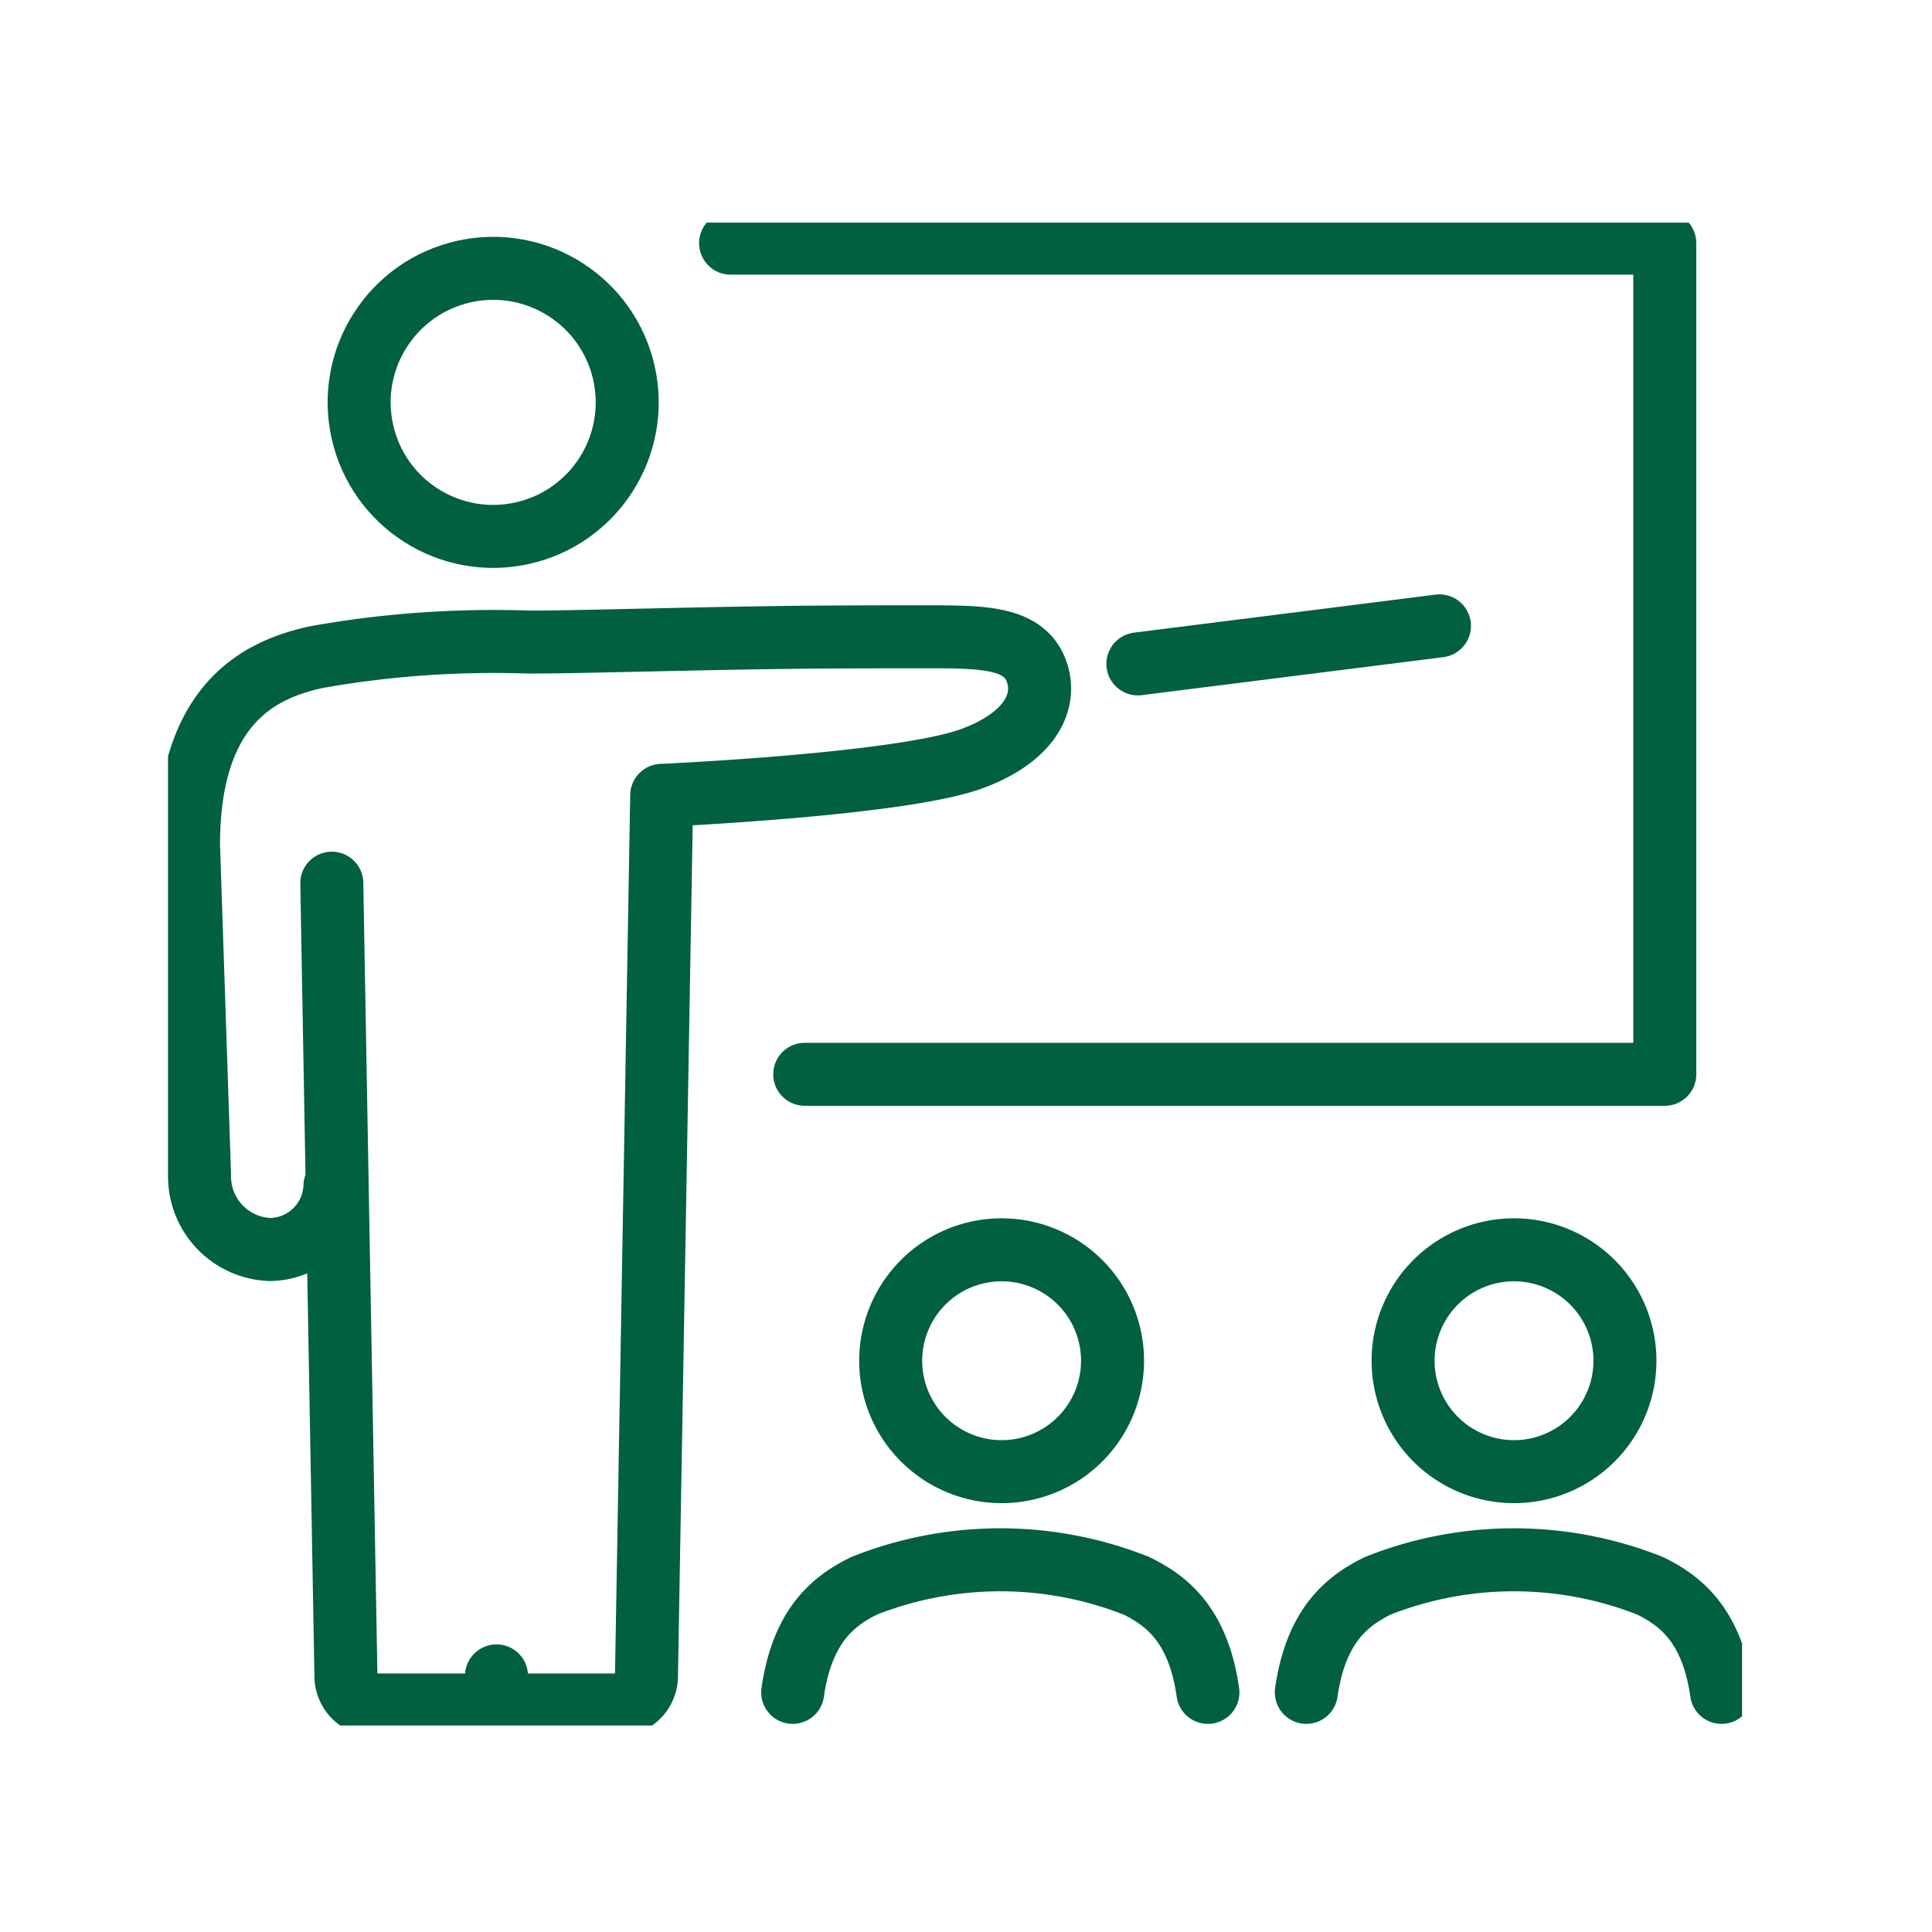 <svg xmlns="http://www.w3.org/2000/svg" xmlns:xlink="http://www.w3.org/1999/xlink" width="92" height="92" viewBox="0 0 92 92">
  <defs>
    <clipPath id="clip-path">
      <rect id="矩形_7105" data-name="矩形 7105" width="74.955" height="71.564" fill="none" stroke="#015f42" stroke-width="3"/>
    </clipPath>
  </defs>
  <g id="组_1458" data-name="组 1458" transform="translate(8 10.602)">
    <rect id="矩形_7377" data-name="矩形 7377" width="92" height="92" transform="translate(-8 -10.602)" fill="#fff"/>
    <g id="组_1457" data-name="组 1457" clip-path="url(#clip-path)">
      <circle id="椭圆_94" data-name="椭圆 94" cx="6.382" cy="6.382" r="6.382" transform="translate(7.877 3.702) rotate(-12.447)" fill="none" stroke="#015f42" stroke-linecap="round" stroke-linejoin="round" stroke-width="3"/>
      <path id="路径_1205" data-name="路径 1205" d="M11.367,114.8a3.126,3.126,0,0,1-3.11,3.026,3.482,3.482,0,0,1-3.339-3.547L4.393,98.556c0-6.867,3.55-8.389,6.114-8.944A48.319,48.319,0,0,1,20.581,88.9c1.682,0,3.619-.056,5.806-.1,6-.133,7.862-.15,13.217-.15,2.719,0,4.679.026,5.212,1.77.426,1.391-.406,3.038-3.133,4.037C38.278,95.7,26.926,96.2,26.926,96.2L26.2,138.154a1.385,1.385,0,0,1-1.385,1.361H20.444a1.385,1.385,0,0,1-1.385-1.385v0a1.385,1.385,0,0,1-1.385,1.385h-4.4a1.385,1.385,0,0,1-1.385-1.36l-.673-37.773" transform="translate(-3.416 -68.928)" fill="none" stroke="#015f42" stroke-linecap="round" stroke-linejoin="round" stroke-width="3"/>
      <path id="路径_1206" data-name="路径 1206" d="M123.963,43.971h40.956V4.393H120.433" transform="translate(-93.643 -3.416)" fill="none" stroke="#015f42" stroke-linecap="round" stroke-linejoin="round" stroke-width="3"/>
      <path id="路径_1207" data-name="路径 1207" d="M165.27,225.183a5.282,5.282,0,1,1-5.264-5.3A5.282,5.282,0,0,1,165.27,225.183Z" transform="translate(-120.292 -170.97)" fill="none" stroke="#015f42" stroke-linecap="round" stroke-linejoin="round" stroke-width="3"/>
      <path id="路径_1208" data-name="路径 1208" d="M153.528,292.556c-.471-3.32-2.071-4.414-3.4-5.074a17.6,17.6,0,0,0-12.972,0c-1.324.66-2.924,1.754-3.4,5.074" transform="translate(-104.009 -222.569)" fill="none" stroke="#015f42" stroke-linecap="round" stroke-linejoin="round" stroke-width="3"/>
      <path id="路径_1209" data-name="路径 1209" d="M263.484,292.556c-.472-3.32-2.071-4.414-3.4-5.074a17.6,17.6,0,0,0-12.972,0c-1.324.66-2.924,1.754-3.4,5.074" transform="translate(-189.506 -222.569)" fill="none" stroke="#015f42" stroke-linecap="round" stroke-linejoin="round" stroke-width="3"/>
      <path id="路径_1210" data-name="路径 1210" d="M274.96,225.183a5.282,5.282,0,1,1-5.264-5.3A5.282,5.282,0,0,1,274.96,225.183Z" transform="translate(-205.582 -170.97)" fill="none" stroke="#015f42" stroke-linecap="round" stroke-linejoin="round" stroke-width="3"/>
      <line id="直线_2369" data-name="直线 2369" y1="1.81" x2="14.361" transform="translate(46.185 19.202)" fill="none" stroke="#015f42" stroke-linecap="round" stroke-linejoin="round" stroke-width="3"/>
    </g>
  </g>
</svg>
